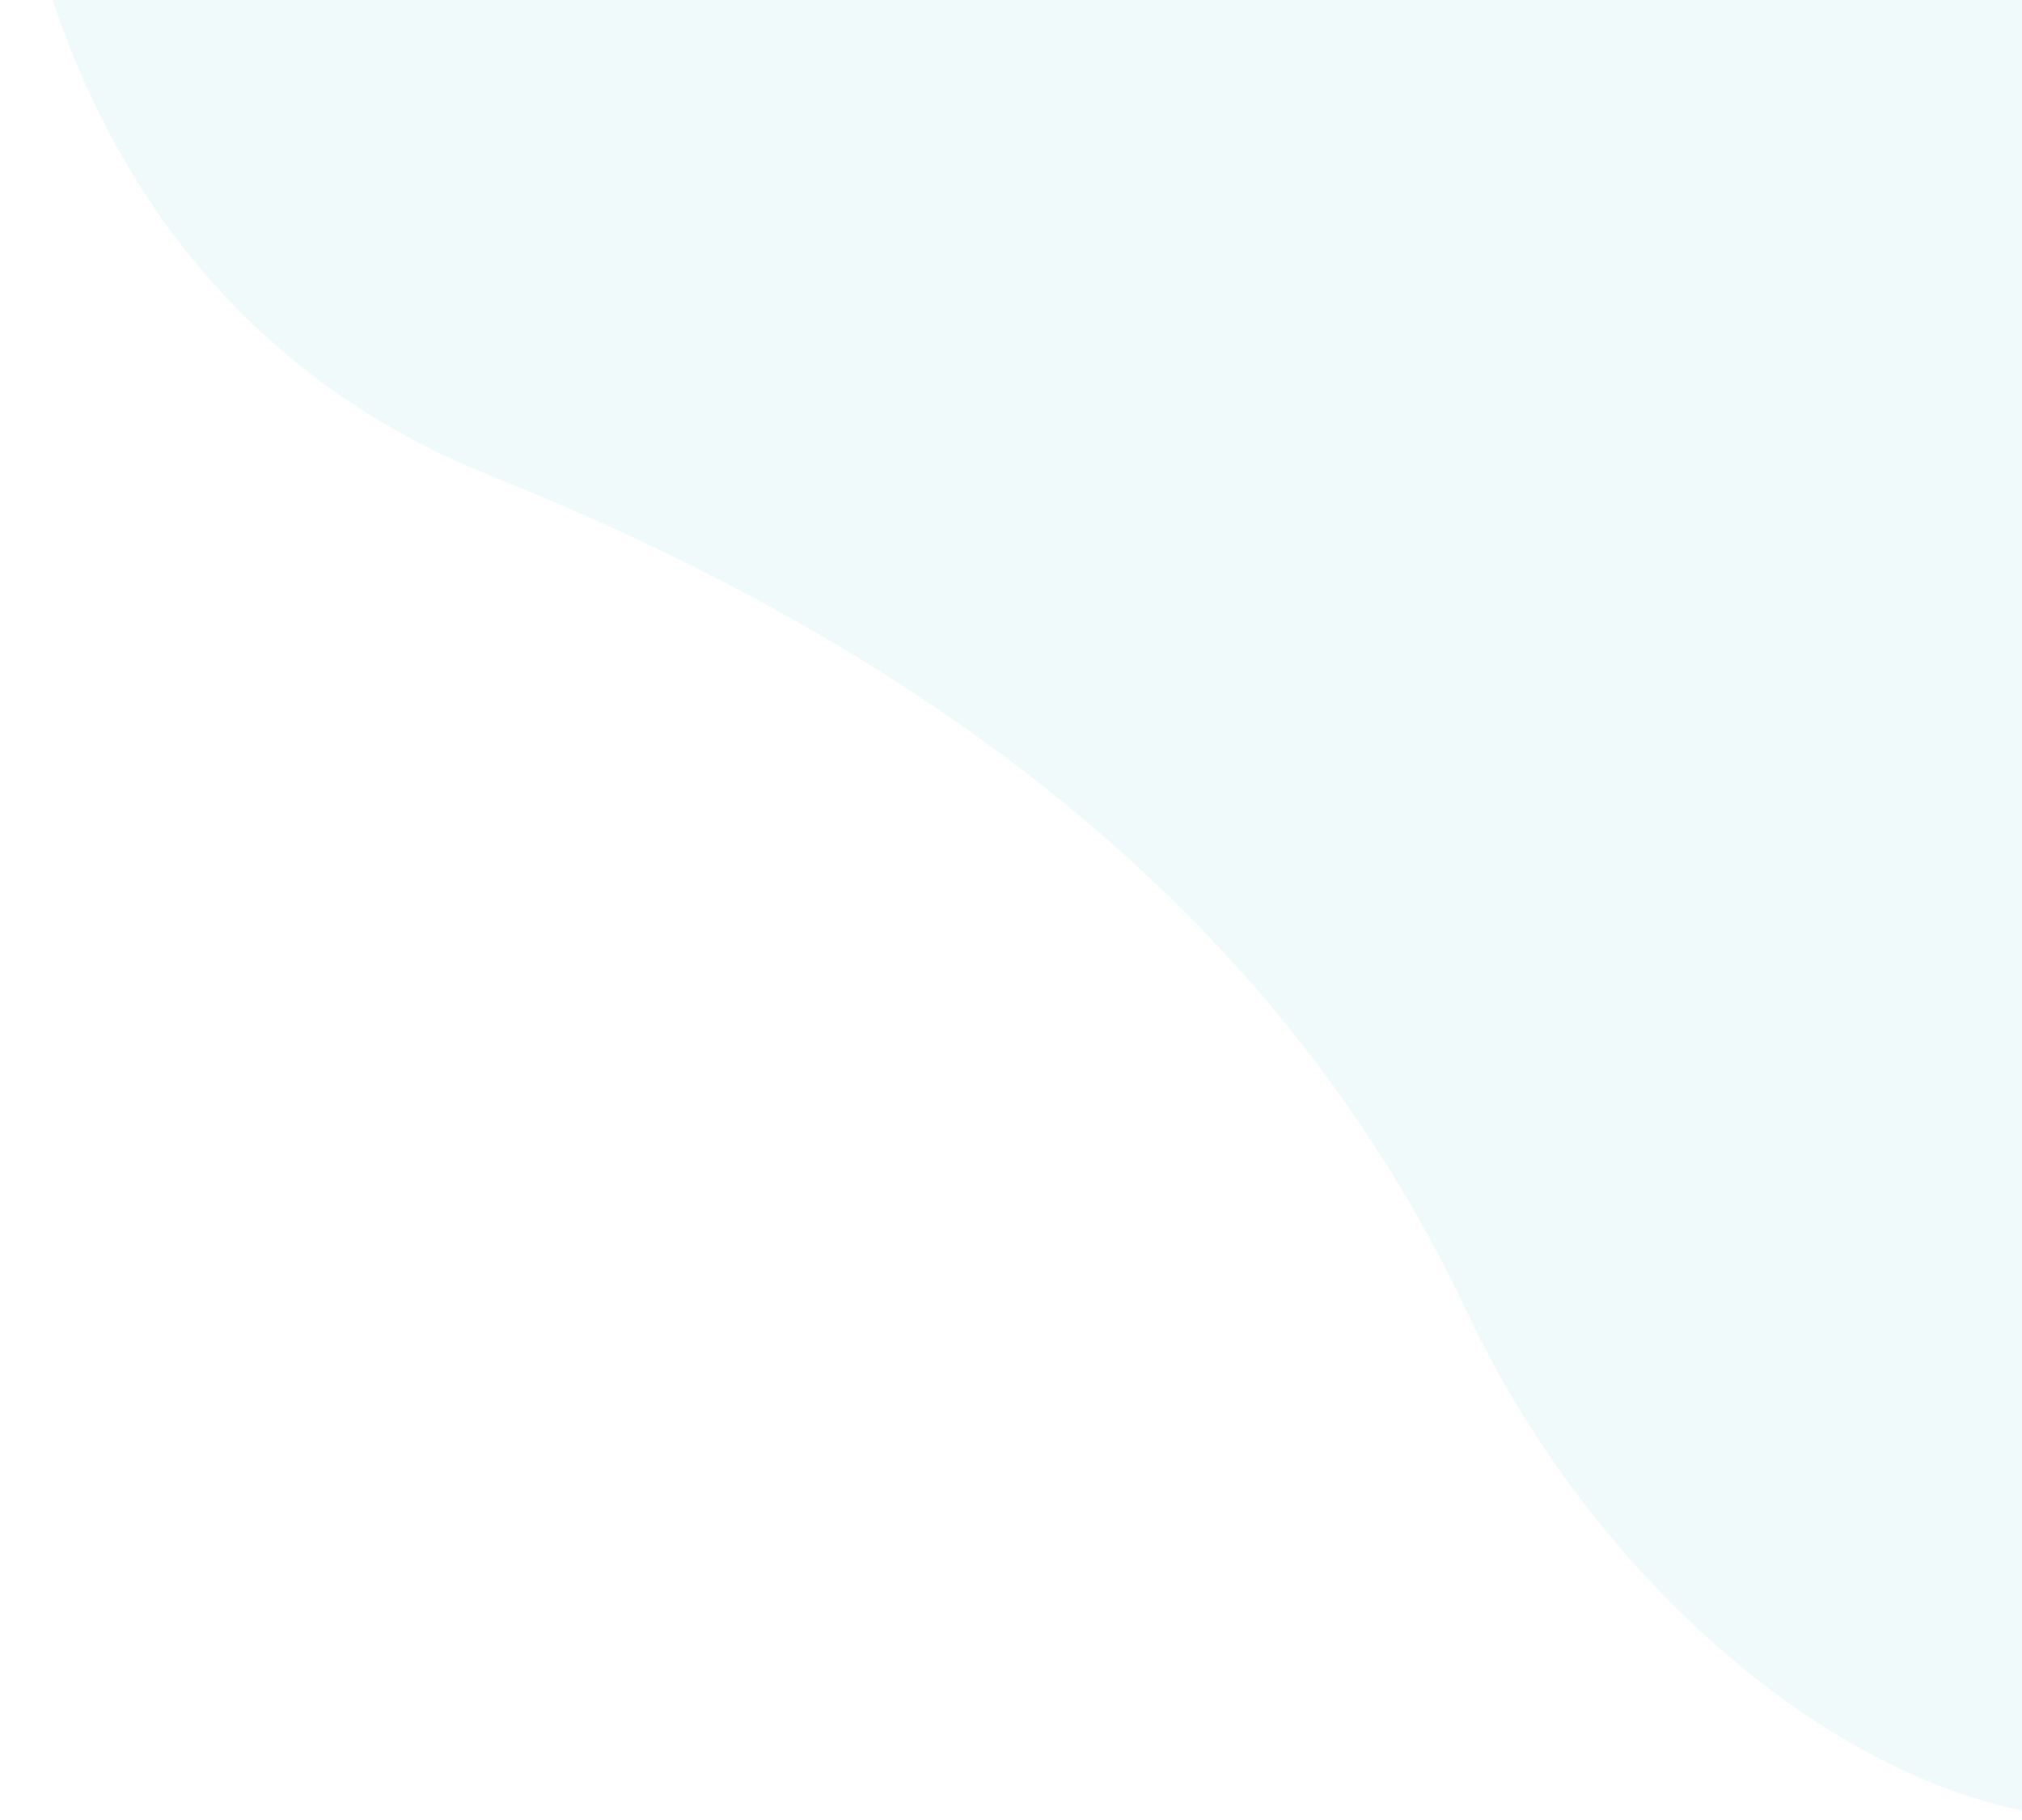 <svg width="549" height="494" viewBox="0 0 549 494" fill="none" xmlns="http://www.w3.org/2000/svg">
<path opacity="0.1" d="M0.084 -90C0.084 -90 -7.948 72.596 133.257 129.164C255.597 178.158 348.426 250.339 398.202 355.994C434.624 433.412 507.748 494 572 494L572 -90L0.084 -90Z" fill="#65CADA"/>
</svg>
